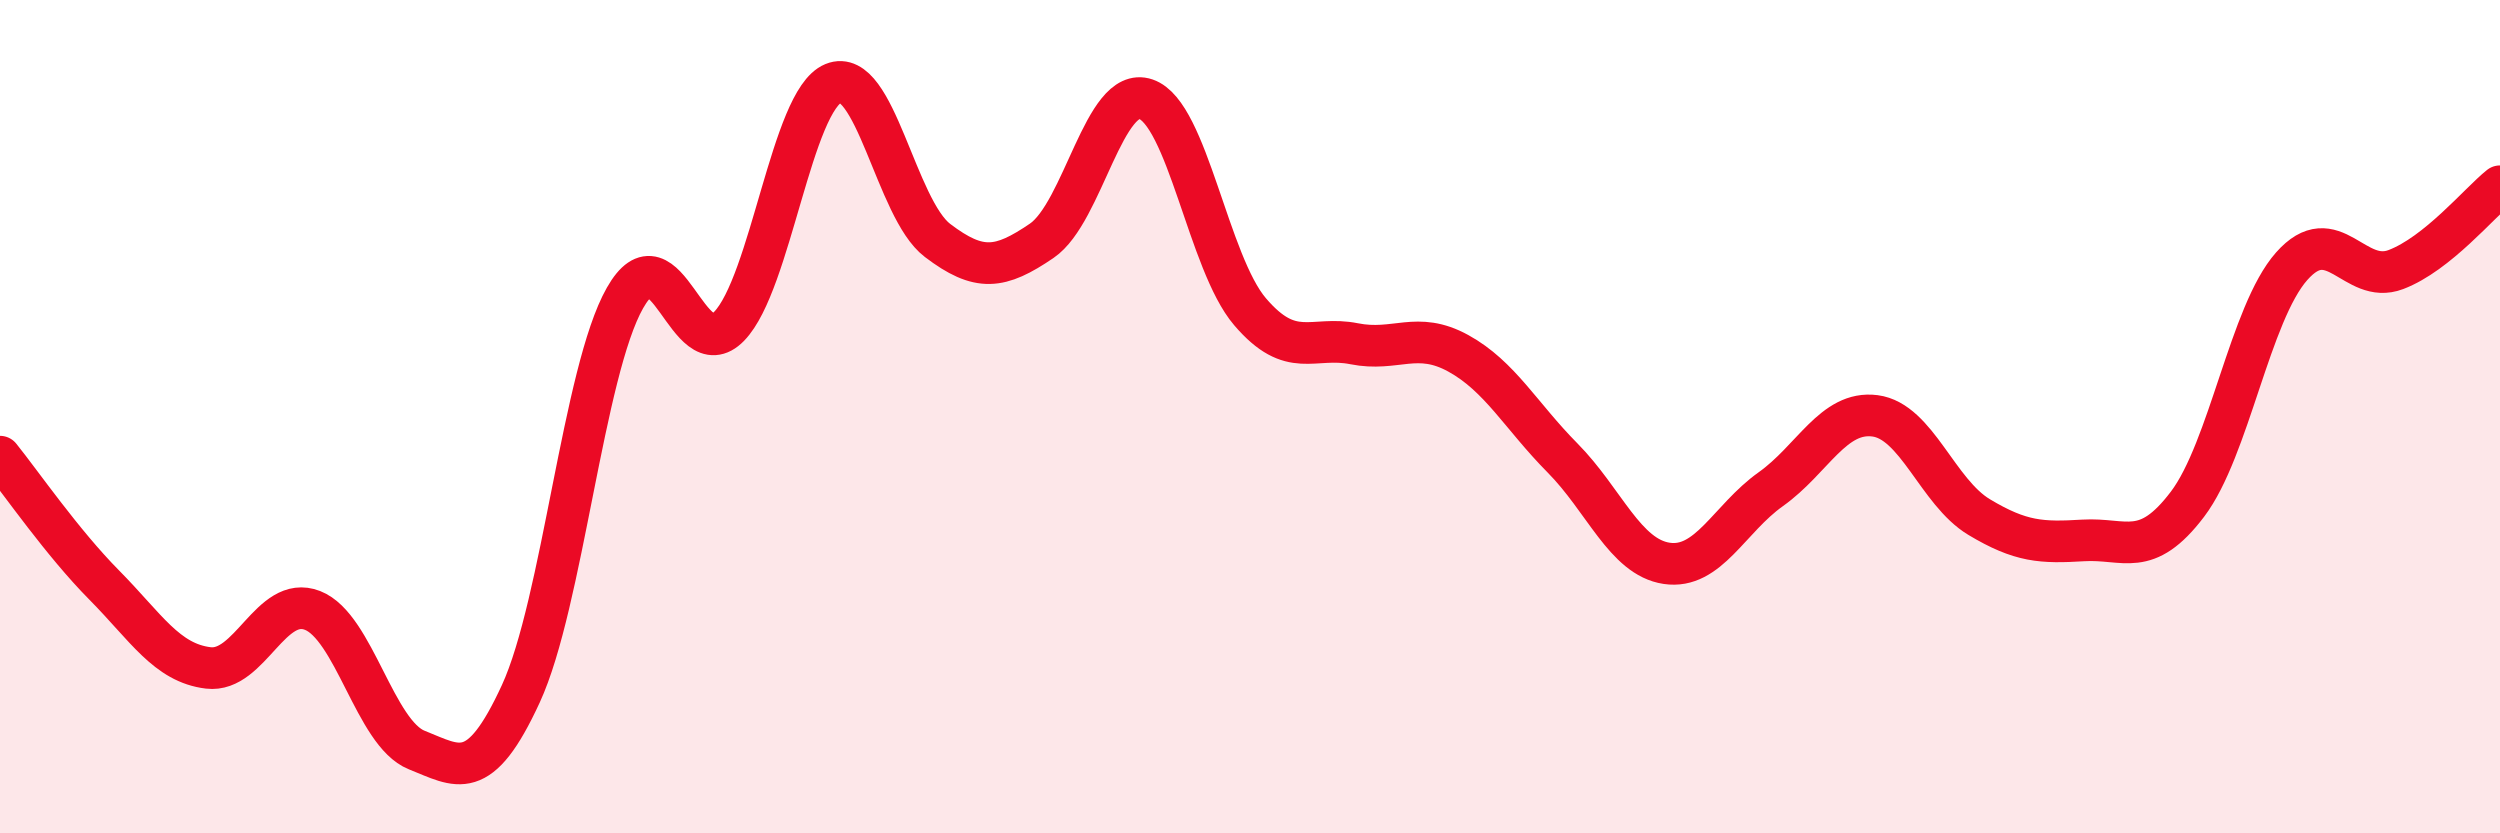 
    <svg width="60" height="20" viewBox="0 0 60 20" xmlns="http://www.w3.org/2000/svg">
      <path
        d="M 0,10.96 C 0.5,11.58 1.5,13.03 2.5,14.04 C 3.5,15.05 4,15.91 5,16.03 C 6,16.15 6.5,14.26 7.5,14.65 C 8.5,15.04 9,17.6 10,18 C 11,18.4 11.5,18.82 12.5,16.65 C 13.5,14.48 14,8.91 15,7.15 C 16,5.39 16.5,8.86 17.5,7.83 C 18.5,6.8 19,2.41 20,2 C 21,1.59 21.5,5.01 22.5,5.77 C 23.5,6.53 24,6.46 25,5.78 C 26,5.1 26.5,2.04 27.5,2.38 C 28.5,2.72 29,6.31 30,7.48 C 31,8.65 31.5,8.05 32.5,8.25 C 33.5,8.45 34,7.93 35,8.48 C 36,9.03 36.5,9.98 37.5,10.99 C 38.5,12 39,13.37 40,13.52 C 41,13.67 41.5,12.45 42.5,11.74 C 43.5,11.03 44,9.85 45,9.98 C 46,10.11 46.5,11.81 47.5,12.41 C 48.5,13.01 49,13.03 50,12.97 C 51,12.91 51.5,13.42 52.5,12.1 C 53.5,10.78 54,7.52 55,6.39 C 56,5.26 56.5,6.85 57.5,6.47 C 58.5,6.09 59.5,4.87 60,4.47L60 20L0 20Z"
        fill="#EB0A25"
        opacity="0.1"
        stroke-linecap="round"
        stroke-linejoin="round"
      />
      <path
        d="M 0,10.96 C 0.5,11.58 1.5,13.03 2.5,14.04 C 3.5,15.05 4,15.91 5,16.03 C 6,16.15 6.5,14.26 7.5,14.65 C 8.5,15.04 9,17.6 10,18 C 11,18.4 11.5,18.82 12.5,16.65 C 13.5,14.48 14,8.91 15,7.15 C 16,5.39 16.5,8.86 17.5,7.83 C 18.5,6.8 19,2.41 20,2 C 21,1.59 21.5,5.01 22.5,5.77 C 23.5,6.53 24,6.46 25,5.78 C 26,5.1 26.5,2.04 27.5,2.38 C 28.5,2.72 29,6.31 30,7.48 C 31,8.65 31.5,8.05 32.5,8.25 C 33.5,8.45 34,7.93 35,8.48 C 36,9.03 36.5,9.98 37.5,10.99 C 38.5,12 39,13.37 40,13.52 C 41,13.67 41.5,12.45 42.5,11.74 C 43.5,11.03 44,9.85 45,9.98 C 46,10.11 46.5,11.81 47.5,12.41 C 48.5,13.01 49,13.03 50,12.97 C 51,12.91 51.5,13.42 52.5,12.1 C 53.5,10.78 54,7.52 55,6.39 C 56,5.26 56.5,6.85 57.5,6.47 C 58.5,6.09 59.5,4.87 60,4.47"
        stroke="#EB0A25"
        stroke-width="1"
        fill="none"
        stroke-linecap="round"
        stroke-linejoin="round"
      />
    </svg>
  